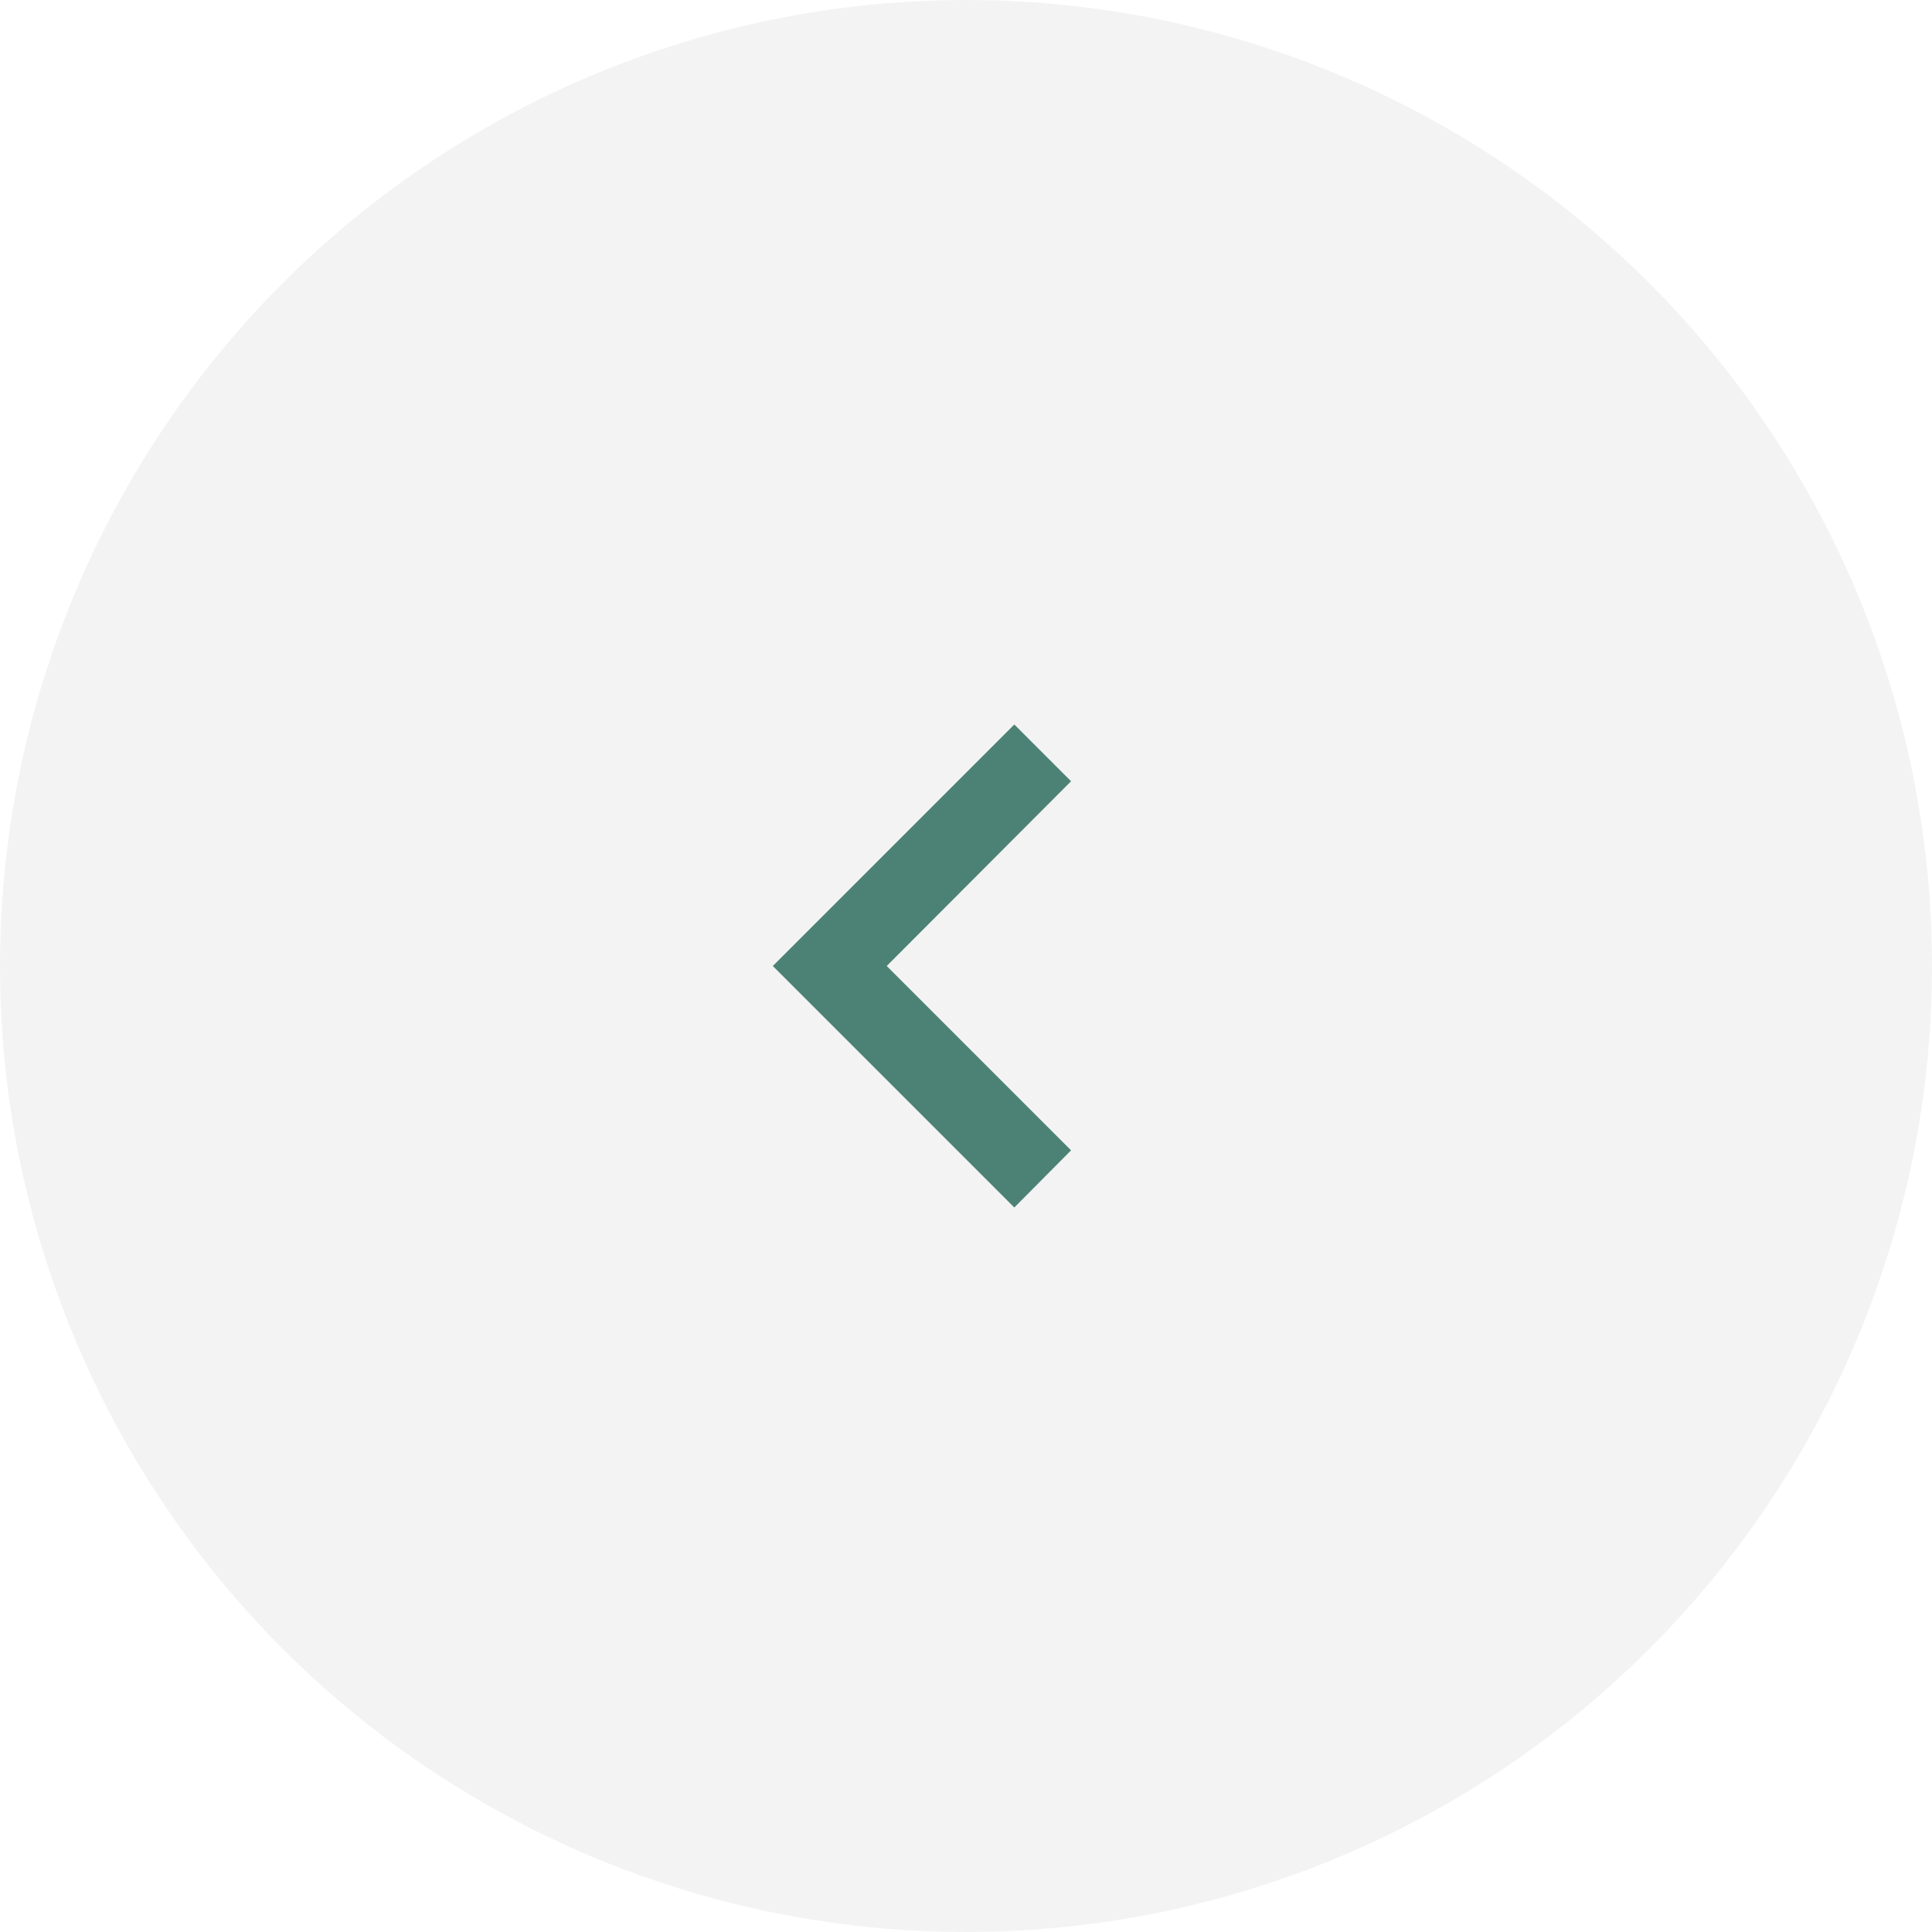 <?xml version="1.0" encoding="UTF-8"?> <svg xmlns="http://www.w3.org/2000/svg" width="240" height="240" viewBox="0 0 240 240" fill="none"> <circle opacity="0.05" r="30" transform="matrix(-4 0 0 4 120 120)" fill="black"></circle> <path d="M133.051 142.9L110.151 120L133.051 97.05L126.001 90L96.001 120L126.001 150L133.051 142.9Z" fill="#4C8275"></path> </svg> 